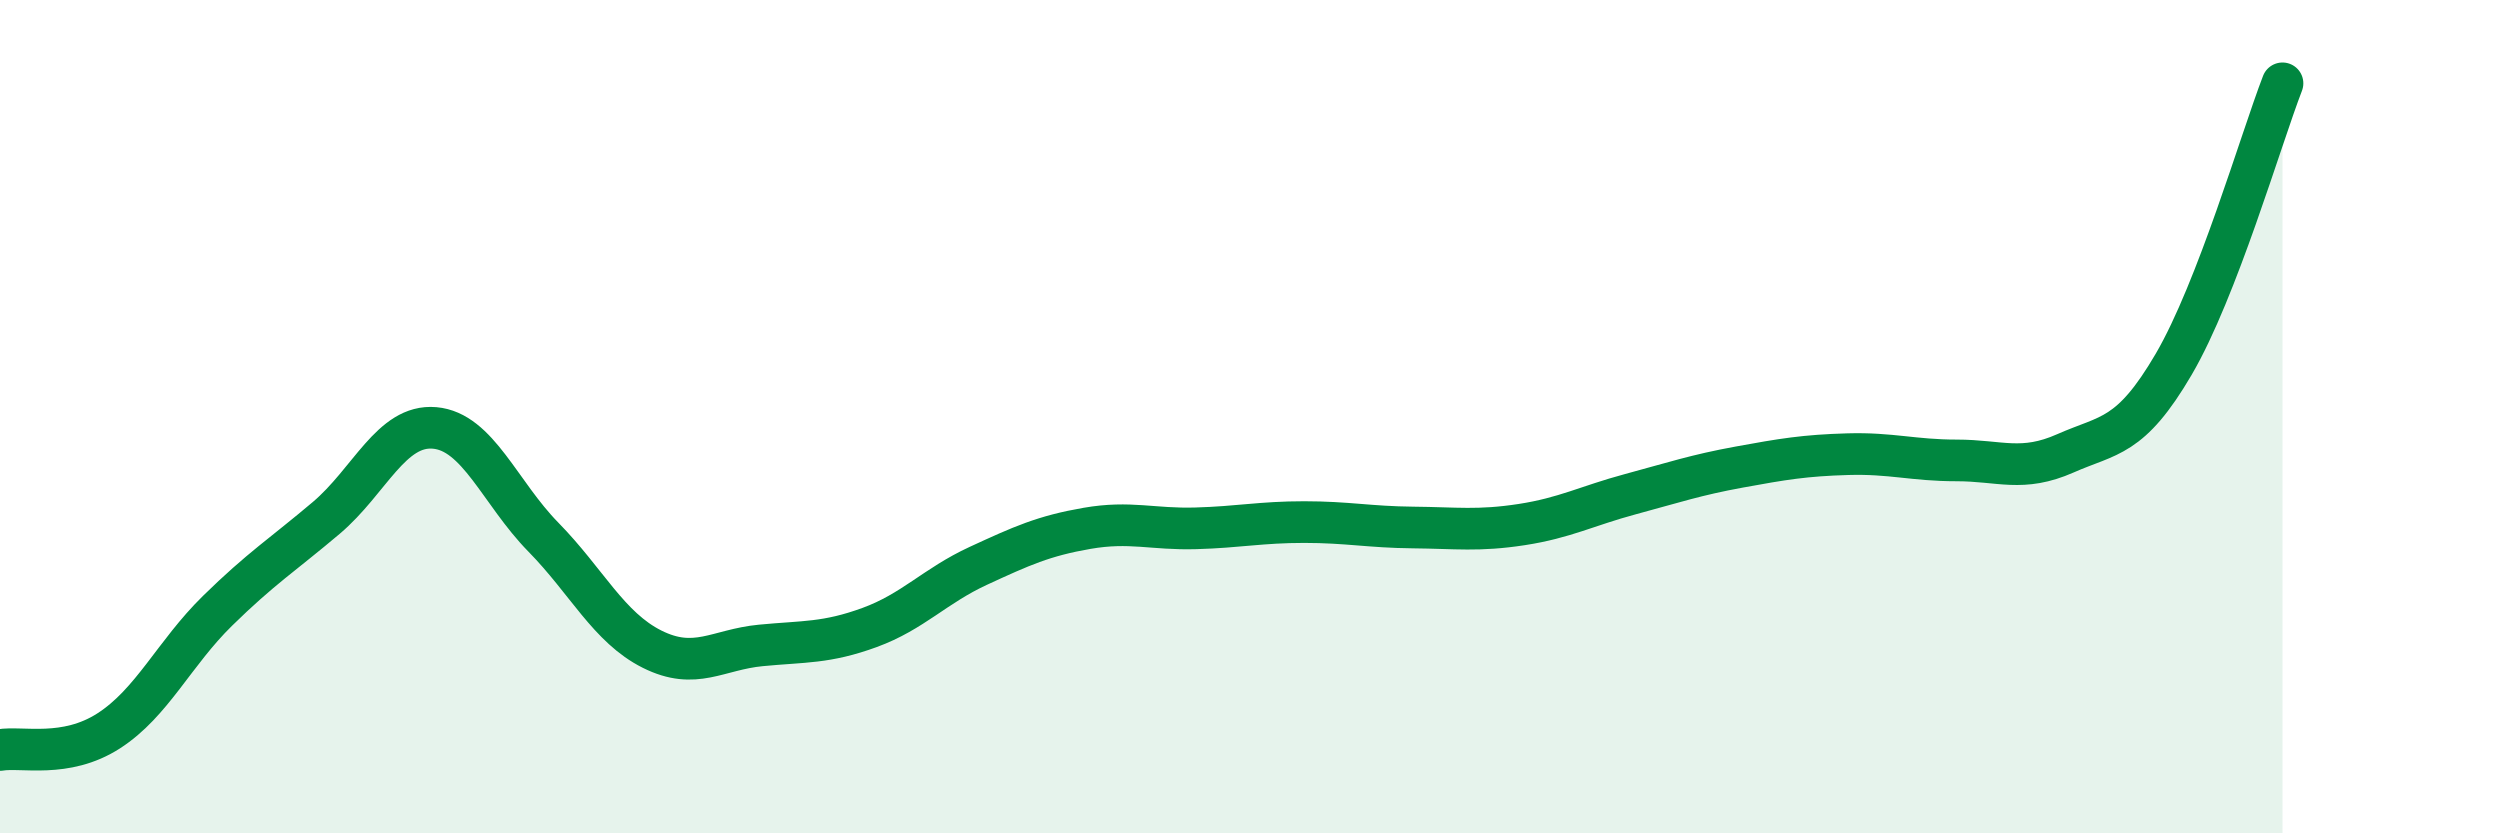 
    <svg width="60" height="20" viewBox="0 0 60 20" xmlns="http://www.w3.org/2000/svg">
      <path
        d="M 0,18 C 0.52,17.91 1.57,18.21 2.61,17.54 C 3.65,16.87 4.18,15.68 5.22,14.66 C 6.26,13.64 6.79,13.31 7.83,12.43 C 8.87,11.55 9.39,10.18 10.43,10.27 C 11.47,10.36 12,11.83 13.04,12.89 C 14.08,13.95 14.61,15.06 15.65,15.58 C 16.69,16.1 17.22,15.59 18.26,15.49 C 19.3,15.39 19.83,15.44 20.87,15.06 C 21.91,14.68 22.44,14.06 23.48,13.58 C 24.52,13.1 25.05,12.86 26.09,12.68 C 27.13,12.5 27.66,12.71 28.7,12.68 C 29.74,12.65 30.26,12.53 31.3,12.53 C 32.34,12.53 32.87,12.65 33.91,12.66 C 34.95,12.67 35.48,12.75 36.52,12.59 C 37.56,12.43 38.09,12.14 39.13,11.86 C 40.17,11.58 40.7,11.4 41.74,11.21 C 42.78,11.02 43.31,10.93 44.35,10.9 C 45.39,10.87 45.92,11.05 46.96,11.05 C 48,11.05 48.53,11.34 49.57,10.88 C 50.61,10.42 51.13,10.52 52.17,8.74 C 53.21,6.96 54.26,3.35 54.78,2L54.78 20L0 20Z"
        fill="#008740"
        opacity="0.1"
        stroke-linecap="round"
        stroke-linejoin="round"
      />
      <path
        d="M 0,18 C 0.52,17.91 1.57,18.21 2.61,17.54 C 3.65,16.87 4.18,15.68 5.22,14.66 C 6.26,13.64 6.79,13.31 7.83,12.43 C 8.87,11.55 9.39,10.18 10.43,10.27 C 11.47,10.36 12,11.83 13.04,12.89 C 14.08,13.95 14.61,15.06 15.65,15.58 C 16.69,16.1 17.22,15.59 18.26,15.49 C 19.3,15.39 19.83,15.44 20.87,15.06 C 21.91,14.68 22.44,14.06 23.48,13.58 C 24.52,13.1 25.05,12.86 26.09,12.68 C 27.13,12.5 27.66,12.71 28.7,12.68 C 29.74,12.65 30.26,12.53 31.3,12.53 C 32.34,12.53 32.87,12.65 33.91,12.66 C 34.95,12.67 35.48,12.75 36.52,12.59 C 37.56,12.43 38.09,12.14 39.13,11.86 C 40.17,11.58 40.7,11.4 41.74,11.21 C 42.78,11.02 43.31,10.93 44.35,10.9 C 45.39,10.87 45.92,11.05 46.96,11.05 C 48,11.05 48.53,11.34 49.57,10.88 C 50.61,10.42 51.13,10.52 52.17,8.74 C 53.21,6.96 54.26,3.35 54.78,2"
        stroke="#008740"
        stroke-width="1"
        fill="none"
        stroke-linecap="round"
        stroke-linejoin="round"
      />
    </svg>
  